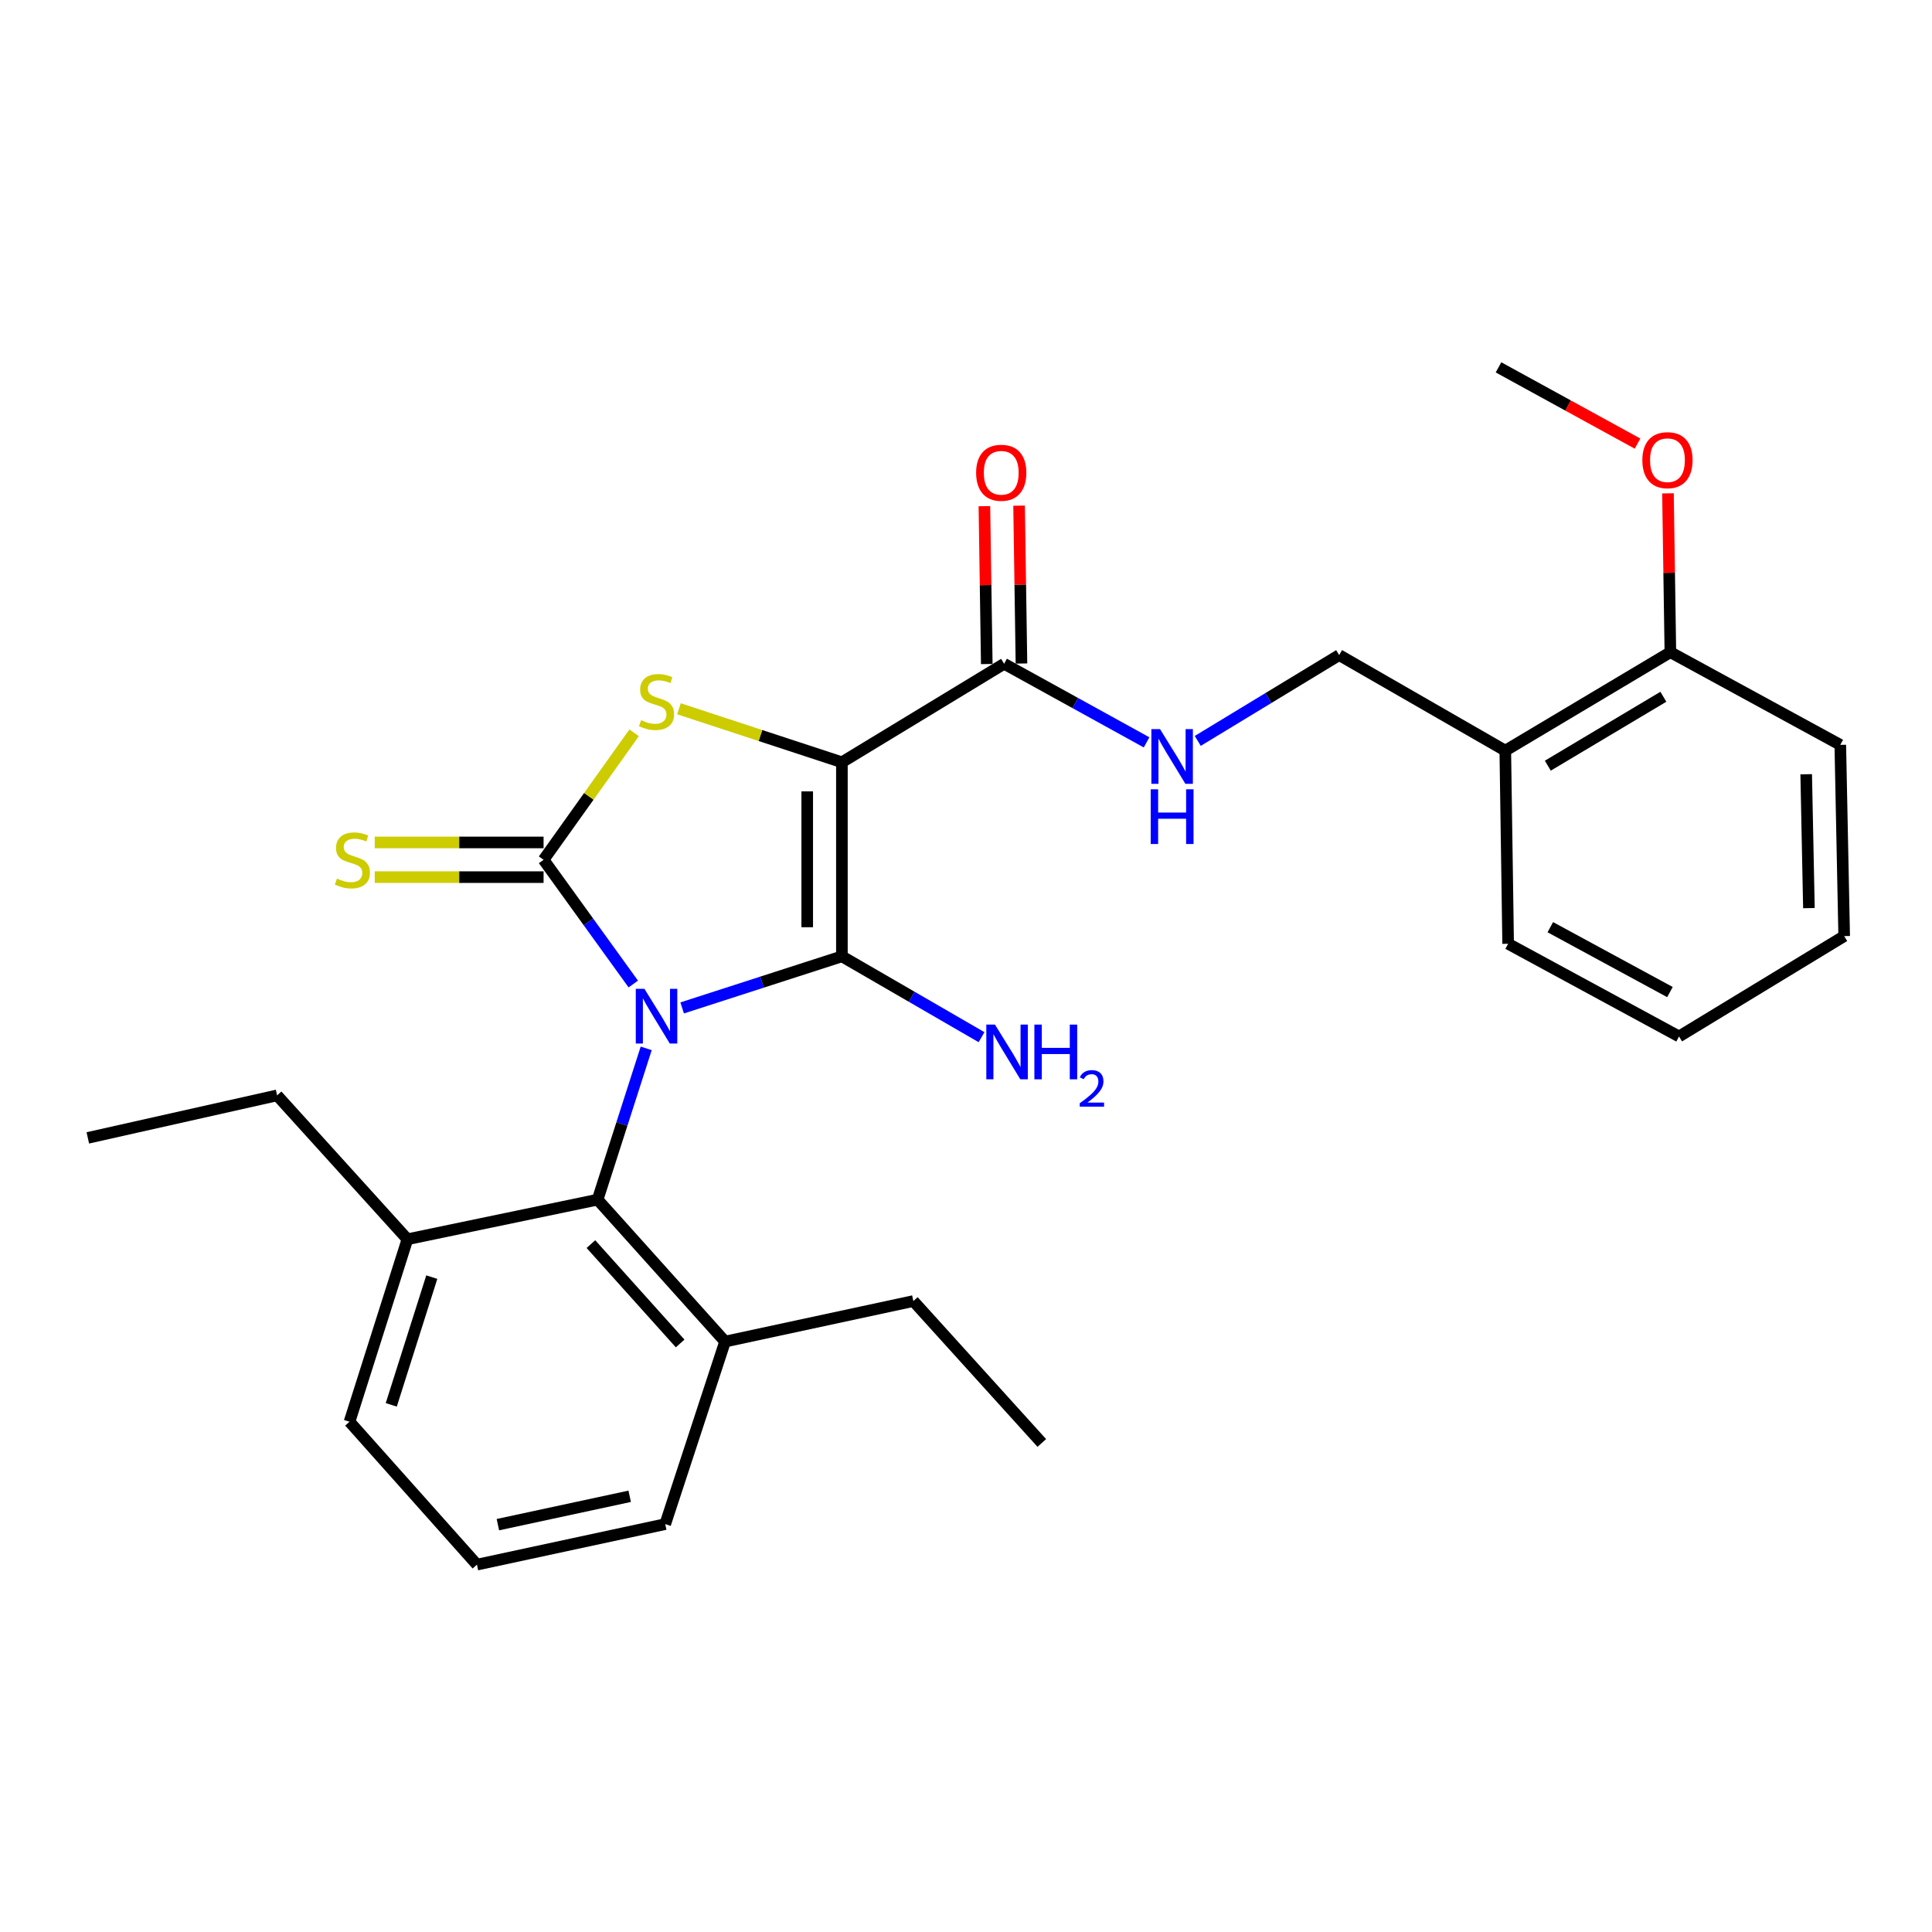 <?xml version='1.0' encoding='iso-8859-1'?>
<svg version='1.1' baseProfile='full'
              xmlns='http://www.w3.org/2000/svg'
                      xmlns:rdkit='http://www.rdkit.org/xml'
                      xmlns:xlink='http://www.w3.org/1999/xlink'
                  xml:space='preserve'
width='1000px' height='1000px' viewBox='0 0 1000 1000'>
<!-- END OF HEADER -->
<rect style='opacity:1.0;fill:#FFFFFF;stroke:none' width='1000' height='1000' x='0' y='0'> </rect>
<path class='bond-0' d='M 353.082,521.7 L 394.425,508.352' style='fill:none;fill-rule:evenodd;stroke:#0000FF;stroke-width:6px;stroke-linecap:butt;stroke-linejoin:miter;stroke-opacity:1' />
<path class='bond-0' d='M 394.425,508.352 L 435.769,495.003' style='fill:none;fill-rule:evenodd;stroke:#000000;stroke-width:6px;stroke-linecap:butt;stroke-linejoin:miter;stroke-opacity:1' />
<path class='bond-2' d='M 327.792,509.325 L 304.573,477.175' style='fill:none;fill-rule:evenodd;stroke:#0000FF;stroke-width:6px;stroke-linecap:butt;stroke-linejoin:miter;stroke-opacity:1' />
<path class='bond-2' d='M 304.573,477.175 L 281.355,445.024' style='fill:none;fill-rule:evenodd;stroke:#000000;stroke-width:6px;stroke-linecap:butt;stroke-linejoin:miter;stroke-opacity:1' />
<path class='bond-4' d='M 334.472,542.635 L 321.896,581.784' style='fill:none;fill-rule:evenodd;stroke:#0000FF;stroke-width:6px;stroke-linecap:butt;stroke-linejoin:miter;stroke-opacity:1' />
<path class='bond-4' d='M 321.896,581.784 L 309.321,620.932' style='fill:none;fill-rule:evenodd;stroke:#000000;stroke-width:6px;stroke-linecap:butt;stroke-linejoin:miter;stroke-opacity:1' />
<path class='bond-1' d='M 435.769,495.003 L 435.769,394.547' style='fill:none;fill-rule:evenodd;stroke:#000000;stroke-width:6px;stroke-linecap:butt;stroke-linejoin:miter;stroke-opacity:1' />
<path class='bond-1' d='M 417.816,479.935 L 417.816,409.616' style='fill:none;fill-rule:evenodd;stroke:#000000;stroke-width:6px;stroke-linecap:butt;stroke-linejoin:miter;stroke-opacity:1' />
<path class='bond-9' d='M 435.769,495.003 L 471.907,515.924' style='fill:none;fill-rule:evenodd;stroke:#000000;stroke-width:6px;stroke-linecap:butt;stroke-linejoin:miter;stroke-opacity:1' />
<path class='bond-9' d='M 471.907,515.924 L 508.045,536.846' style='fill:none;fill-rule:evenodd;stroke:#0000FF;stroke-width:6px;stroke-linecap:butt;stroke-linejoin:miter;stroke-opacity:1' />
<path class='bond-5' d='M 435.769,394.547 L 519.728,343.571' style='fill:none;fill-rule:evenodd;stroke:#000000;stroke-width:6px;stroke-linecap:butt;stroke-linejoin:miter;stroke-opacity:1' />
<path class='bond-28' d='M 435.769,394.547 L 393.597,380.703' style='fill:none;fill-rule:evenodd;stroke:#000000;stroke-width:6px;stroke-linecap:butt;stroke-linejoin:miter;stroke-opacity:1' />
<path class='bond-28' d='M 393.597,380.703 L 351.426,366.859' style='fill:none;fill-rule:evenodd;stroke:#CCCC00;stroke-width:6px;stroke-linecap:butt;stroke-linejoin:miter;stroke-opacity:1' />
<path class='bond-3' d='M 281.355,445.024 L 304.789,412.167' style='fill:none;fill-rule:evenodd;stroke:#000000;stroke-width:6px;stroke-linecap:butt;stroke-linejoin:miter;stroke-opacity:1' />
<path class='bond-3' d='M 304.789,412.167 L 328.224,379.31' style='fill:none;fill-rule:evenodd;stroke:#CCCC00;stroke-width:6px;stroke-linecap:butt;stroke-linejoin:miter;stroke-opacity:1' />
<path class='bond-6' d='M 281.355,436.048 L 237.656,436.048' style='fill:none;fill-rule:evenodd;stroke:#000000;stroke-width:6px;stroke-linecap:butt;stroke-linejoin:miter;stroke-opacity:1' />
<path class='bond-6' d='M 237.656,436.048 L 193.958,436.048' style='fill:none;fill-rule:evenodd;stroke:#CCCC00;stroke-width:6px;stroke-linecap:butt;stroke-linejoin:miter;stroke-opacity:1' />
<path class='bond-6' d='M 281.355,454.001 L 237.656,454.001' style='fill:none;fill-rule:evenodd;stroke:#000000;stroke-width:6px;stroke-linecap:butt;stroke-linejoin:miter;stroke-opacity:1' />
<path class='bond-6' d='M 237.656,454.001 L 193.958,454.001' style='fill:none;fill-rule:evenodd;stroke:#CCCC00;stroke-width:6px;stroke-linecap:butt;stroke-linejoin:miter;stroke-opacity:1' />
<path class='bond-12' d='M 309.321,620.932 L 375.298,694.399' style='fill:none;fill-rule:evenodd;stroke:#000000;stroke-width:6px;stroke-linecap:butt;stroke-linejoin:miter;stroke-opacity:1' />
<path class='bond-12' d='M 305.86,643.948 L 352.044,695.374' style='fill:none;fill-rule:evenodd;stroke:#000000;stroke-width:6px;stroke-linecap:butt;stroke-linejoin:miter;stroke-opacity:1' />
<path class='bond-13' d='M 309.321,620.932 L 210.88,641.438' style='fill:none;fill-rule:evenodd;stroke:#000000;stroke-width:6px;stroke-linecap:butt;stroke-linejoin:miter;stroke-opacity:1' />
<path class='bond-7' d='M 519.728,343.571 L 556.597,363.911' style='fill:none;fill-rule:evenodd;stroke:#000000;stroke-width:6px;stroke-linecap:butt;stroke-linejoin:miter;stroke-opacity:1' />
<path class='bond-7' d='M 556.597,363.911 L 593.467,384.25' style='fill:none;fill-rule:evenodd;stroke:#0000FF;stroke-width:6px;stroke-linecap:butt;stroke-linejoin:miter;stroke-opacity:1' />
<path class='bond-11' d='M 528.704,343.436 L 528.09,302.578' style='fill:none;fill-rule:evenodd;stroke:#000000;stroke-width:6px;stroke-linecap:butt;stroke-linejoin:miter;stroke-opacity:1' />
<path class='bond-11' d='M 528.09,302.578 L 527.476,261.72' style='fill:none;fill-rule:evenodd;stroke:#FF0000;stroke-width:6px;stroke-linecap:butt;stroke-linejoin:miter;stroke-opacity:1' />
<path class='bond-11' d='M 510.753,343.706 L 510.139,302.848' style='fill:none;fill-rule:evenodd;stroke:#000000;stroke-width:6px;stroke-linecap:butt;stroke-linejoin:miter;stroke-opacity:1' />
<path class='bond-11' d='M 510.139,302.848 L 509.525,261.99' style='fill:none;fill-rule:evenodd;stroke:#FF0000;stroke-width:6px;stroke-linecap:butt;stroke-linejoin:miter;stroke-opacity:1' />
<path class='bond-10' d='M 619.958,383.493 L 656.555,361.283' style='fill:none;fill-rule:evenodd;stroke:#0000FF;stroke-width:6px;stroke-linecap:butt;stroke-linejoin:miter;stroke-opacity:1' />
<path class='bond-10' d='M 656.555,361.283 L 693.152,339.073' style='fill:none;fill-rule:evenodd;stroke:#000000;stroke-width:6px;stroke-linecap:butt;stroke-linejoin:miter;stroke-opacity:1' />
<path class='bond-8' d='M 779.136,388.533 L 693.152,339.073' style='fill:none;fill-rule:evenodd;stroke:#000000;stroke-width:6px;stroke-linecap:butt;stroke-linejoin:miter;stroke-opacity:1' />
<path class='bond-14' d='M 779.136,388.533 L 864.582,337.577' style='fill:none;fill-rule:evenodd;stroke:#000000;stroke-width:6px;stroke-linecap:butt;stroke-linejoin:miter;stroke-opacity:1' />
<path class='bond-14' d='M 801.149,396.309 L 860.96,360.639' style='fill:none;fill-rule:evenodd;stroke:#000000;stroke-width:6px;stroke-linecap:butt;stroke-linejoin:miter;stroke-opacity:1' />
<path class='bond-17' d='M 779.136,388.533 L 780.613,488.49' style='fill:none;fill-rule:evenodd;stroke:#000000;stroke-width:6px;stroke-linecap:butt;stroke-linejoin:miter;stroke-opacity:1' />
<path class='bond-18' d='M 375.298,694.399 L 344.319,788.881' style='fill:none;fill-rule:evenodd;stroke:#000000;stroke-width:6px;stroke-linecap:butt;stroke-linejoin:miter;stroke-opacity:1' />
<path class='bond-21' d='M 375.298,694.399 L 472.752,673.424' style='fill:none;fill-rule:evenodd;stroke:#000000;stroke-width:6px;stroke-linecap:butt;stroke-linejoin:miter;stroke-opacity:1' />
<path class='bond-19' d='M 210.88,641.438 L 180.909,735.89' style='fill:none;fill-rule:evenodd;stroke:#000000;stroke-width:6px;stroke-linecap:butt;stroke-linejoin:miter;stroke-opacity:1' />
<path class='bond-19' d='M 223.496,661.036 L 202.516,727.152' style='fill:none;fill-rule:evenodd;stroke:#000000;stroke-width:6px;stroke-linecap:butt;stroke-linejoin:miter;stroke-opacity:1' />
<path class='bond-20' d='M 210.88,641.438 L 143.427,566.964' style='fill:none;fill-rule:evenodd;stroke:#000000;stroke-width:6px;stroke-linecap:butt;stroke-linejoin:miter;stroke-opacity:1' />
<path class='bond-15' d='M 864.582,337.577 L 863.959,296.466' style='fill:none;fill-rule:evenodd;stroke:#000000;stroke-width:6px;stroke-linecap:butt;stroke-linejoin:miter;stroke-opacity:1' />
<path class='bond-15' d='M 863.959,296.466 L 863.337,255.355' style='fill:none;fill-rule:evenodd;stroke:#FF0000;stroke-width:6px;stroke-linecap:butt;stroke-linejoin:miter;stroke-opacity:1' />
<path class='bond-22' d='M 864.582,337.577 L 952.531,385.541' style='fill:none;fill-rule:evenodd;stroke:#000000;stroke-width:6px;stroke-linecap:butt;stroke-linejoin:miter;stroke-opacity:1' />
<path class='bond-23' d='M 847.582,229.611 L 811.604,209.877' style='fill:none;fill-rule:evenodd;stroke:#FF0000;stroke-width:6px;stroke-linecap:butt;stroke-linejoin:miter;stroke-opacity:1' />
<path class='bond-23' d='M 811.604,209.877 L 775.626,190.144' style='fill:none;fill-rule:evenodd;stroke:#000000;stroke-width:6px;stroke-linecap:butt;stroke-linejoin:miter;stroke-opacity:1' />
<path class='bond-16' d='M 246.865,809.856 L 180.909,735.89' style='fill:none;fill-rule:evenodd;stroke:#000000;stroke-width:6px;stroke-linecap:butt;stroke-linejoin:miter;stroke-opacity:1' />
<path class='bond-29' d='M 246.865,809.856 L 344.319,788.881' style='fill:none;fill-rule:evenodd;stroke:#000000;stroke-width:6px;stroke-linecap:butt;stroke-linejoin:miter;stroke-opacity:1' />
<path class='bond-29' d='M 257.706,789.159 L 325.924,774.476' style='fill:none;fill-rule:evenodd;stroke:#000000;stroke-width:6px;stroke-linecap:butt;stroke-linejoin:miter;stroke-opacity:1' />
<path class='bond-26' d='M 780.613,488.49 L 869.07,536.474' style='fill:none;fill-rule:evenodd;stroke:#000000;stroke-width:6px;stroke-linecap:butt;stroke-linejoin:miter;stroke-opacity:1' />
<path class='bond-26' d='M 802.441,479.907 L 864.362,513.496' style='fill:none;fill-rule:evenodd;stroke:#000000;stroke-width:6px;stroke-linecap:butt;stroke-linejoin:miter;stroke-opacity:1' />
<path class='bond-25' d='M 143.427,566.964 L 45.455,588.966' style='fill:none;fill-rule:evenodd;stroke:#000000;stroke-width:6px;stroke-linecap:butt;stroke-linejoin:miter;stroke-opacity:1' />
<path class='bond-24' d='M 472.752,673.424 L 539.237,746.871' style='fill:none;fill-rule:evenodd;stroke:#000000;stroke-width:6px;stroke-linecap:butt;stroke-linejoin:miter;stroke-opacity:1' />
<path class='bond-30' d='M 952.531,385.541 L 954.545,484.521' style='fill:none;fill-rule:evenodd;stroke:#000000;stroke-width:6px;stroke-linecap:butt;stroke-linejoin:miter;stroke-opacity:1' />
<path class='bond-30' d='M 934.884,400.753 L 936.294,470.039' style='fill:none;fill-rule:evenodd;stroke:#000000;stroke-width:6px;stroke-linecap:butt;stroke-linejoin:miter;stroke-opacity:1' />
<path class='bond-27' d='M 869.07,536.474 L 954.545,484.521' style='fill:none;fill-rule:evenodd;stroke:#000000;stroke-width:6px;stroke-linecap:butt;stroke-linejoin:miter;stroke-opacity:1' />
<path  class='atom-0' d='M 333.561 511.822
L 342.841 526.822
Q 343.761 528.302, 345.241 530.982
Q 346.721 533.662, 346.801 533.822
L 346.801 511.822
L 350.561 511.822
L 350.561 540.142
L 346.681 540.142
L 336.721 523.742
Q 335.561 521.822, 334.321 519.622
Q 333.121 517.422, 332.761 516.742
L 332.761 540.142
L 329.081 540.142
L 329.081 511.822
L 333.561 511.822
' fill='#0000FF'/>
<path  class='atom-4' d='M 331.821 372.77
Q 332.141 372.89, 333.461 373.45
Q 334.781 374.01, 336.221 374.37
Q 337.701 374.69, 339.141 374.69
Q 341.821 374.69, 343.381 373.41
Q 344.941 372.09, 344.941 369.81
Q 344.941 368.25, 344.141 367.29
Q 343.381 366.33, 342.181 365.81
Q 340.981 365.29, 338.981 364.69
Q 336.461 363.93, 334.941 363.21
Q 333.461 362.49, 332.381 360.97
Q 331.341 359.45, 331.341 356.89
Q 331.341 353.33, 333.741 351.13
Q 336.181 348.93, 340.981 348.93
Q 344.261 348.93, 347.981 350.49
L 347.061 353.57
Q 343.661 352.17, 341.101 352.17
Q 338.341 352.17, 336.821 353.33
Q 335.301 354.45, 335.341 356.41
Q 335.341 357.93, 336.101 358.85
Q 336.901 359.77, 338.021 360.29
Q 339.181 360.81, 341.101 361.41
Q 343.661 362.21, 345.181 363.01
Q 346.701 363.81, 347.781 365.45
Q 348.901 367.05, 348.901 369.81
Q 348.901 373.73, 346.261 375.85
Q 343.661 377.93, 339.301 377.93
Q 336.781 377.93, 334.861 377.37
Q 332.981 376.85, 330.741 375.93
L 331.821 372.77
' fill='#CCCC00'/>
<path  class='atom-7' d='M 174.405 454.744
Q 174.725 454.864, 176.045 455.424
Q 177.365 455.984, 178.805 456.344
Q 180.285 456.664, 181.725 456.664
Q 184.405 456.664, 185.965 455.384
Q 187.525 454.064, 187.525 451.784
Q 187.525 450.224, 186.725 449.264
Q 185.965 448.304, 184.765 447.784
Q 183.565 447.264, 181.565 446.664
Q 179.045 445.904, 177.525 445.184
Q 176.045 444.464, 174.965 442.944
Q 173.925 441.424, 173.925 438.864
Q 173.925 435.304, 176.325 433.104
Q 178.765 430.904, 183.565 430.904
Q 186.845 430.904, 190.565 432.464
L 189.645 435.544
Q 186.245 434.144, 183.685 434.144
Q 180.925 434.144, 179.405 435.304
Q 177.885 436.424, 177.925 438.384
Q 177.925 439.904, 178.685 440.824
Q 179.485 441.744, 180.605 442.264
Q 181.765 442.784, 183.685 443.384
Q 186.245 444.184, 187.765 444.984
Q 189.285 445.784, 190.365 447.424
Q 191.485 449.024, 191.485 451.784
Q 191.485 455.704, 188.845 457.824
Q 186.245 459.904, 181.885 459.904
Q 179.365 459.904, 177.445 459.344
Q 175.565 458.824, 173.325 457.904
L 174.405 454.744
' fill='#CCCC00'/>
<path  class='atom-8' d='M 600.43 377.385
L 609.71 392.385
Q 610.63 393.865, 612.11 396.545
Q 613.59 399.225, 613.67 399.385
L 613.67 377.385
L 617.43 377.385
L 617.43 405.705
L 613.55 405.705
L 603.59 389.305
Q 602.43 387.385, 601.19 385.185
Q 599.99 382.985, 599.63 382.305
L 599.63 405.705
L 595.95 405.705
L 595.95 377.385
L 600.43 377.385
' fill='#0000FF'/>
<path  class='atom-8' d='M 595.61 408.537
L 599.45 408.537
L 599.45 420.577
L 613.93 420.577
L 613.93 408.537
L 617.77 408.537
L 617.77 436.857
L 613.93 436.857
L 613.93 423.777
L 599.45 423.777
L 599.45 436.857
L 595.61 436.857
L 595.61 408.537
' fill='#0000FF'/>
<path  class='atom-10' d='M 514.994 530.333
L 524.274 545.333
Q 525.194 546.813, 526.674 549.493
Q 528.154 552.173, 528.234 552.333
L 528.234 530.333
L 531.994 530.333
L 531.994 558.653
L 528.114 558.653
L 518.154 542.253
Q 516.994 540.333, 515.754 538.133
Q 514.554 535.933, 514.194 535.253
L 514.194 558.653
L 510.514 558.653
L 510.514 530.333
L 514.994 530.333
' fill='#0000FF'/>
<path  class='atom-10' d='M 535.394 530.333
L 539.234 530.333
L 539.234 542.373
L 553.714 542.373
L 553.714 530.333
L 557.554 530.333
L 557.554 558.653
L 553.714 558.653
L 553.714 545.573
L 539.234 545.573
L 539.234 558.653
L 535.394 558.653
L 535.394 530.333
' fill='#0000FF'/>
<path  class='atom-10' d='M 558.927 557.659
Q 559.613 555.891, 561.25 554.914
Q 562.887 553.911, 565.157 553.911
Q 567.982 553.911, 569.566 555.442
Q 571.15 556.973, 571.15 559.692
Q 571.15 562.464, 569.091 565.051
Q 567.058 567.639, 562.834 570.701
L 571.467 570.701
L 571.467 572.813
L 558.874 572.813
L 558.874 571.044
Q 562.359 568.563, 564.418 566.715
Q 566.504 564.867, 567.507 563.203
Q 568.51 561.54, 568.51 559.824
Q 568.51 558.029, 567.613 557.026
Q 566.715 556.023, 565.157 556.023
Q 563.653 556.023, 562.649 556.63
Q 561.646 557.237, 560.933 558.583
L 558.927 557.659
' fill='#0000FF'/>
<path  class='atom-12' d='M 505.242 244.701
Q 505.242 237.901, 508.602 234.101
Q 511.962 230.301, 518.242 230.301
Q 524.522 230.301, 527.882 234.101
Q 531.242 237.901, 531.242 244.701
Q 531.242 251.581, 527.842 255.501
Q 524.442 259.381, 518.242 259.381
Q 512.002 259.381, 508.602 255.501
Q 505.242 251.621, 505.242 244.701
M 518.242 256.181
Q 522.562 256.181, 524.882 253.301
Q 527.242 250.381, 527.242 244.701
Q 527.242 239.141, 524.882 236.341
Q 522.562 233.501, 518.242 233.501
Q 513.922 233.501, 511.562 236.301
Q 509.242 239.101, 509.242 244.701
Q 509.242 250.421, 511.562 253.301
Q 513.922 256.181, 518.242 256.181
' fill='#FF0000'/>
<path  class='atom-16' d='M 850.076 238.188
Q 850.076 231.388, 853.436 227.588
Q 856.796 223.788, 863.076 223.788
Q 869.356 223.788, 872.716 227.588
Q 876.076 231.388, 876.076 238.188
Q 876.076 245.068, 872.676 248.988
Q 869.276 252.868, 863.076 252.868
Q 856.836 252.868, 853.436 248.988
Q 850.076 245.108, 850.076 238.188
M 863.076 249.668
Q 867.396 249.668, 869.716 246.788
Q 872.076 243.868, 872.076 238.188
Q 872.076 232.628, 869.716 229.828
Q 867.396 226.988, 863.076 226.988
Q 858.756 226.988, 856.396 229.788
Q 854.076 232.588, 854.076 238.188
Q 854.076 243.908, 856.396 246.788
Q 858.756 249.668, 863.076 249.668
' fill='#FF0000'/>
</svg>

